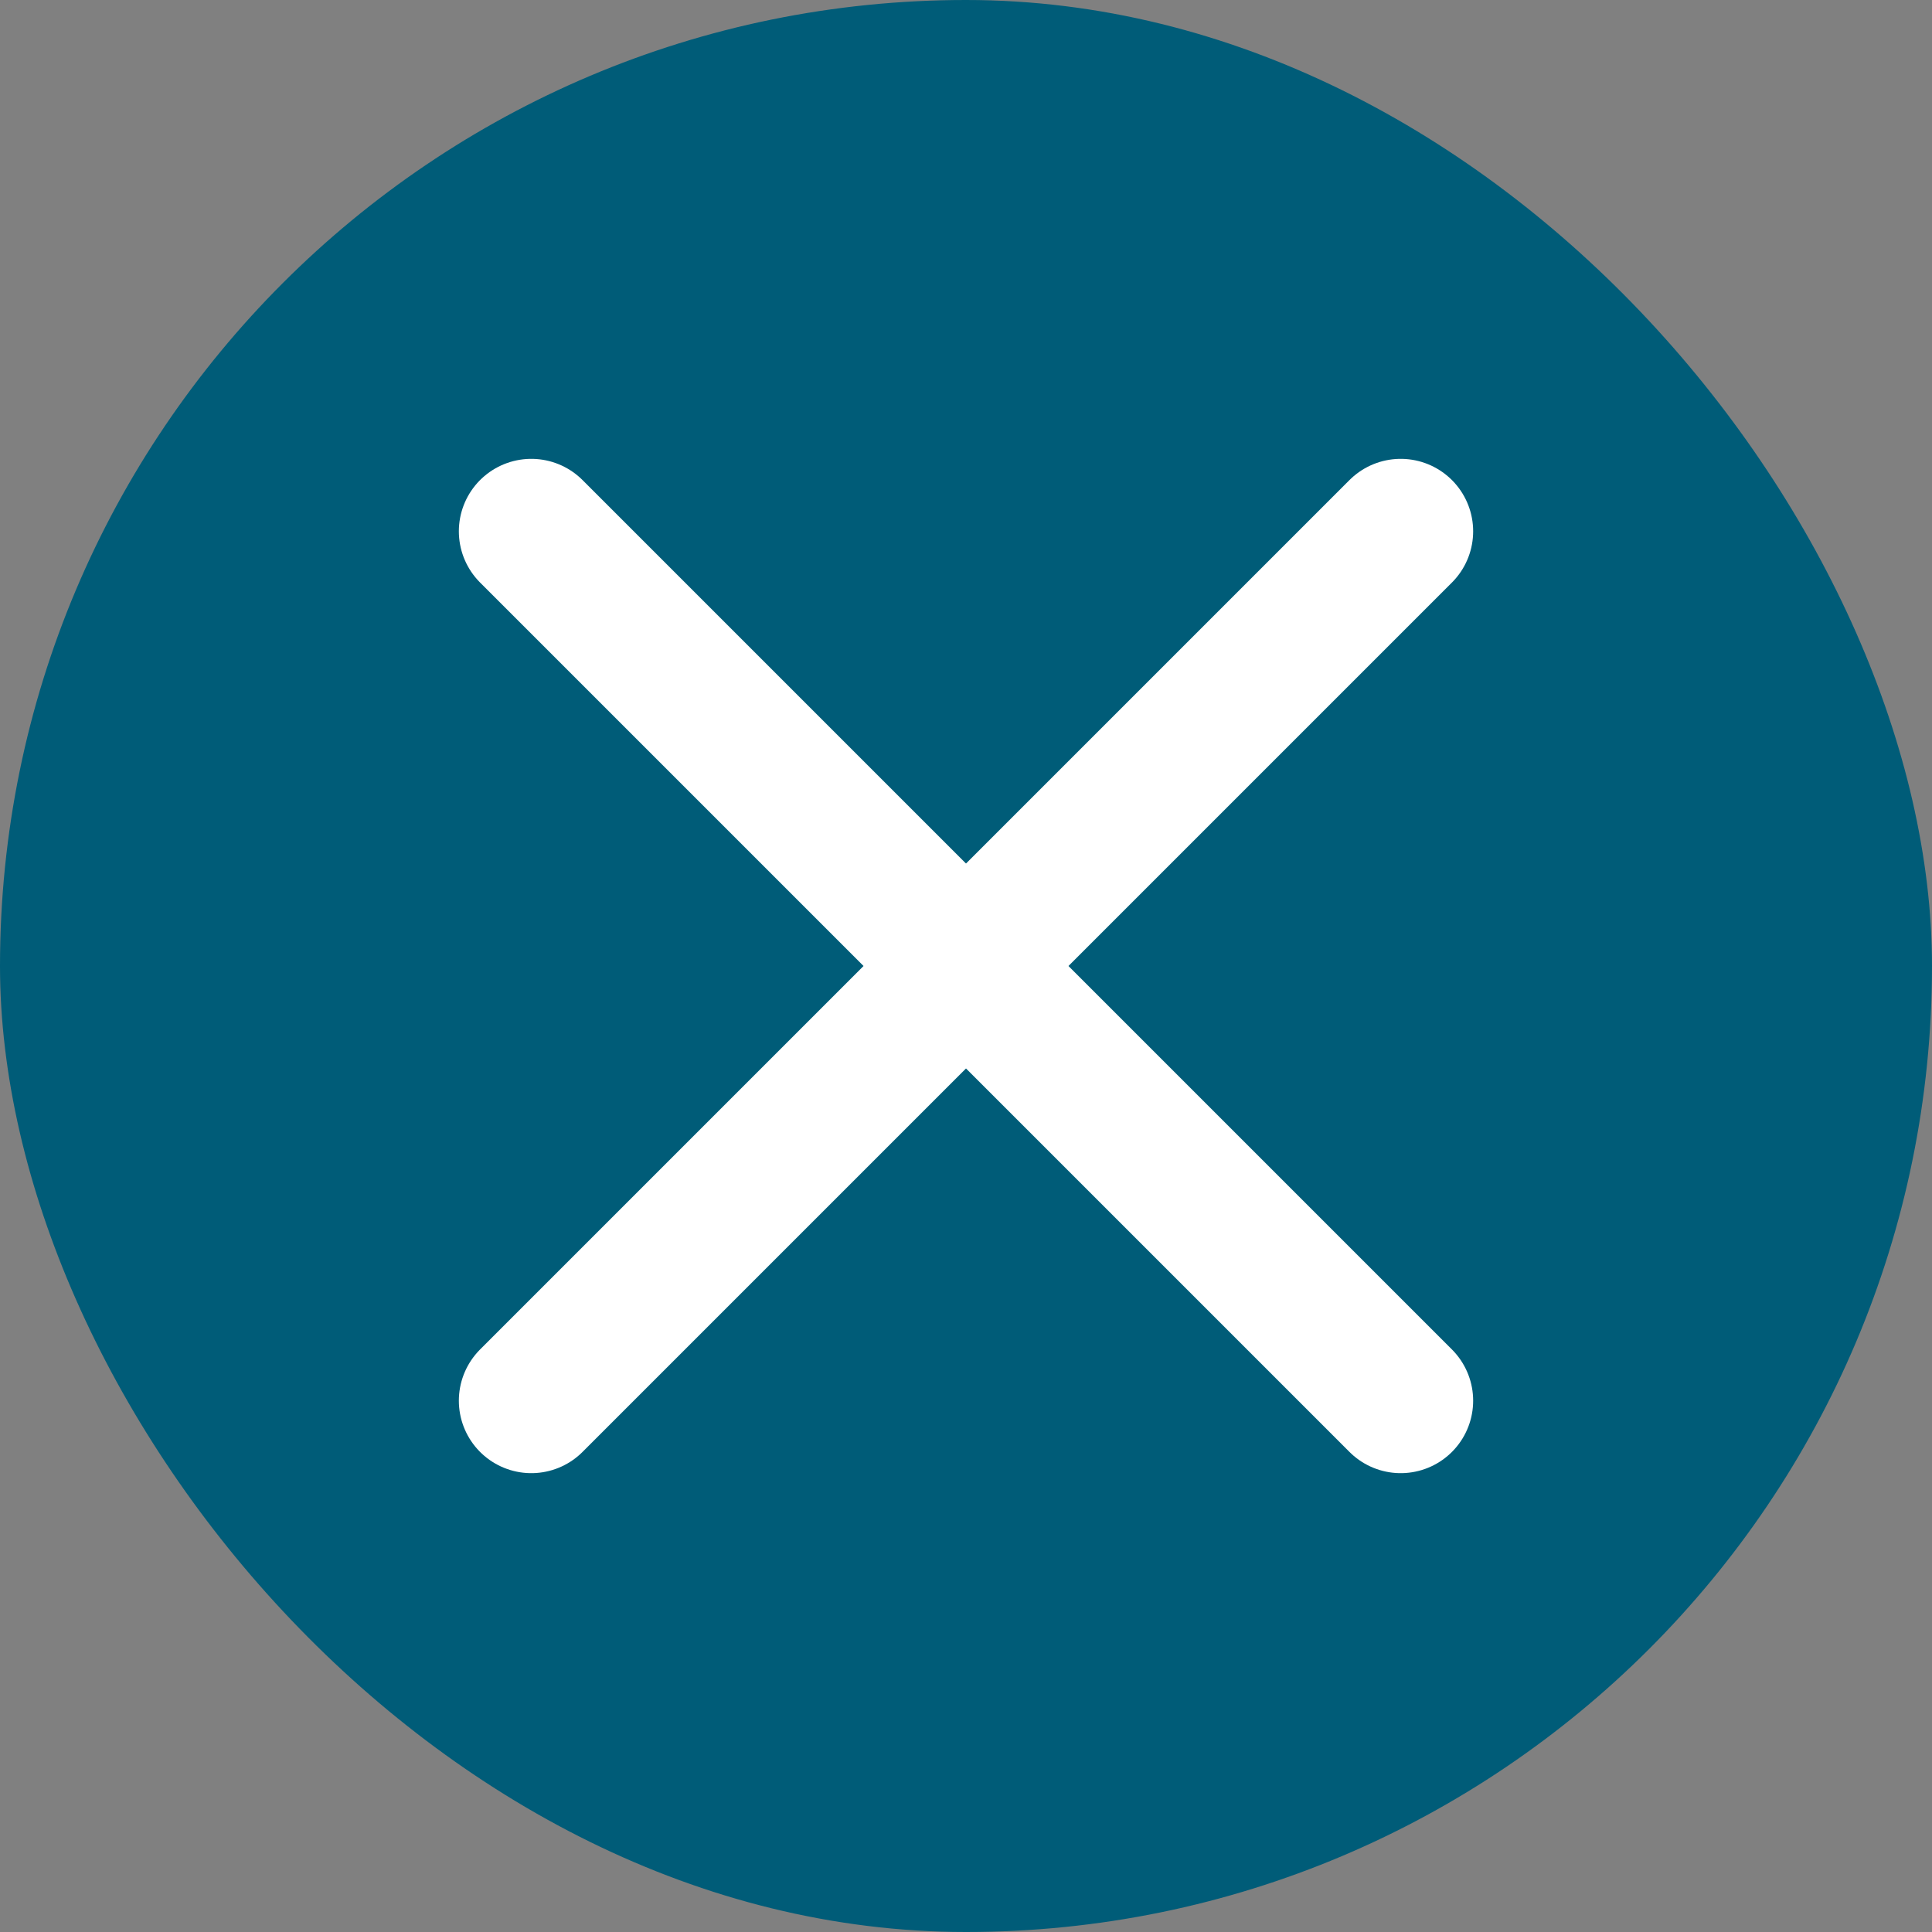 <svg width="40" height="40" viewBox="0 0 40 40" fill="none" xmlns="http://www.w3.org/2000/svg">
<rect x="0" y="0" width="40" height="40" fill="#808080" stroke="none"/>
<g clip-path="url(#clip0_738_1378)">
<rect width="40" height="40" rx="20" fill="#005C78"/>
<path d="M11 29L29 11" stroke="white" stroke-width="3" stroke-linecap="round"/>
<path d="M29 29L11 11" stroke="white" stroke-width="3" stroke-linecap="round"/>
</g>
<defs>
<clipPath id="clip0_738_1378">
<rect width="40" height="40" fill="white"/>
</clipPath>
</defs>
</svg>
